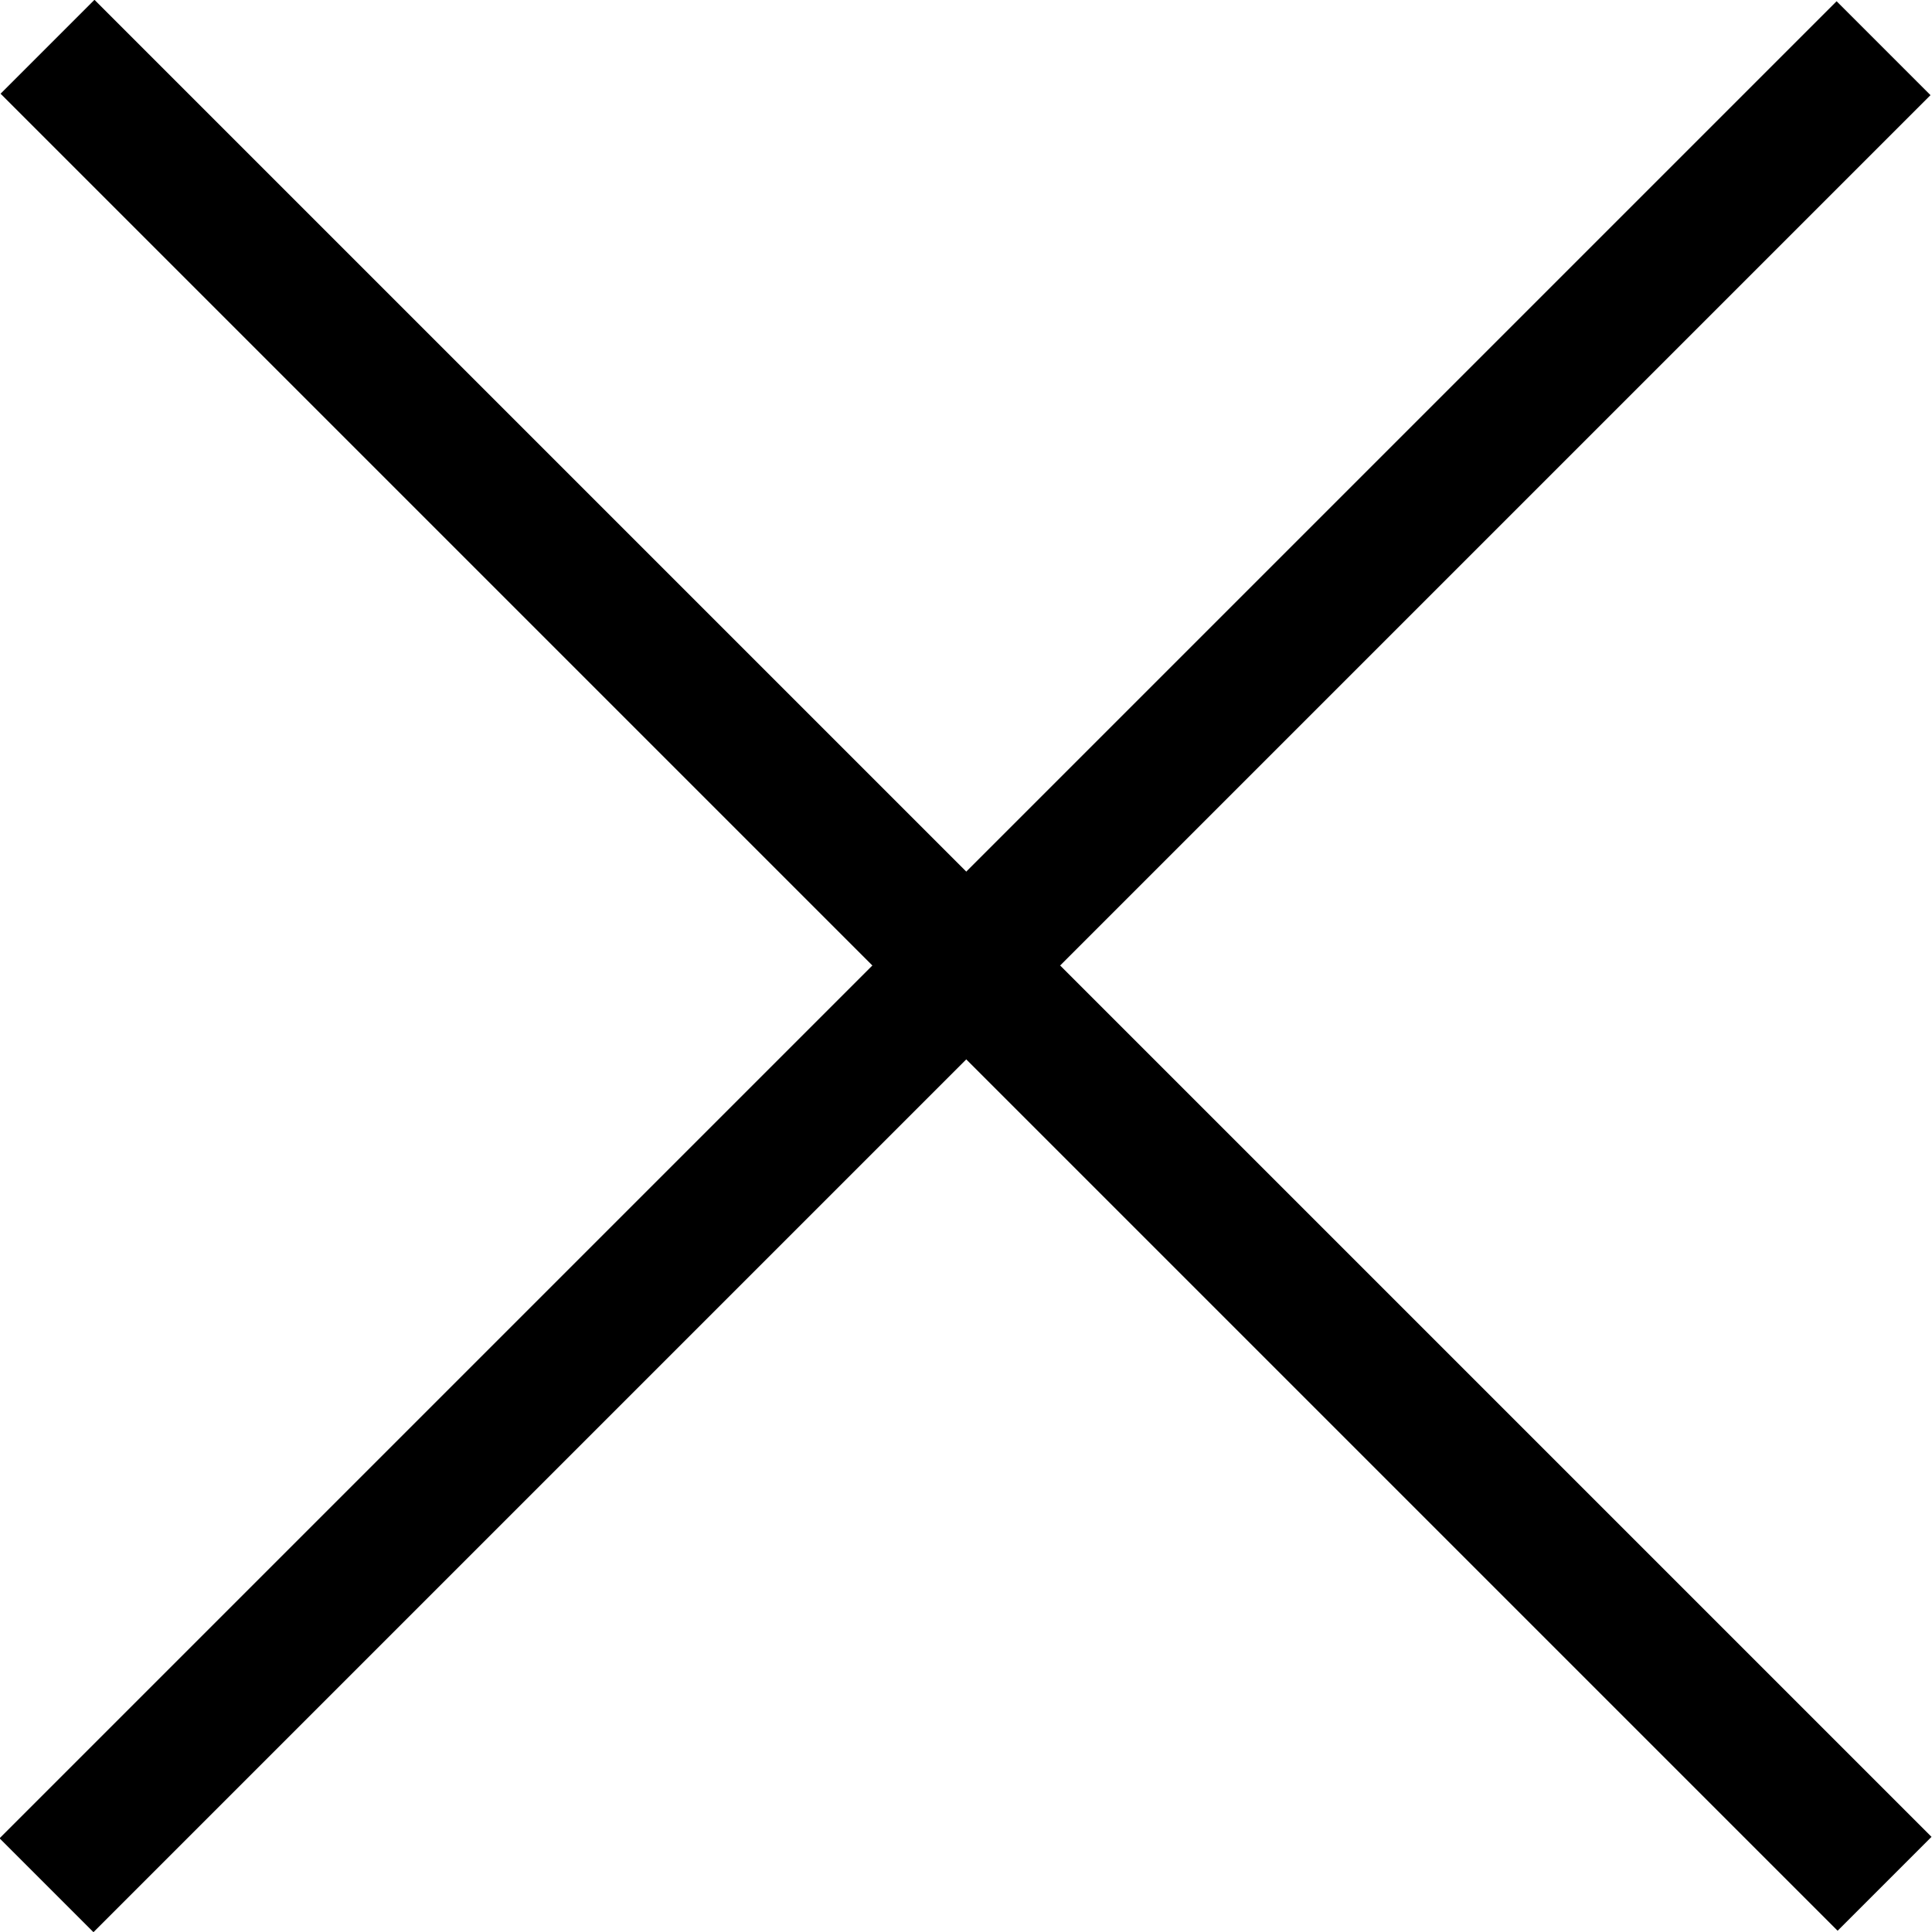 <svg xmlns="http://www.w3.org/2000/svg" viewBox="0 0 19.06 19.06"><defs><style>.cls-1{stroke:#000;stroke-miterlimit:10;stroke-width:0.75px;}</style></defs><title>Asset 2</title><g id="Layer_2" data-name="Layer 2"><g id="Layer_1-2" data-name="Layer 1"><rect class="cls-1" x="9.25" y="-2.92" width="0.56" height="24.88" transform="translate(-3.94 9.53) rotate(-45)"/><rect class="cls-1" x="-2.92" y="9.25" width="24.88" height="0.56" transform="translate(-3.95 9.53) rotate(-45)"/></g></g></svg>